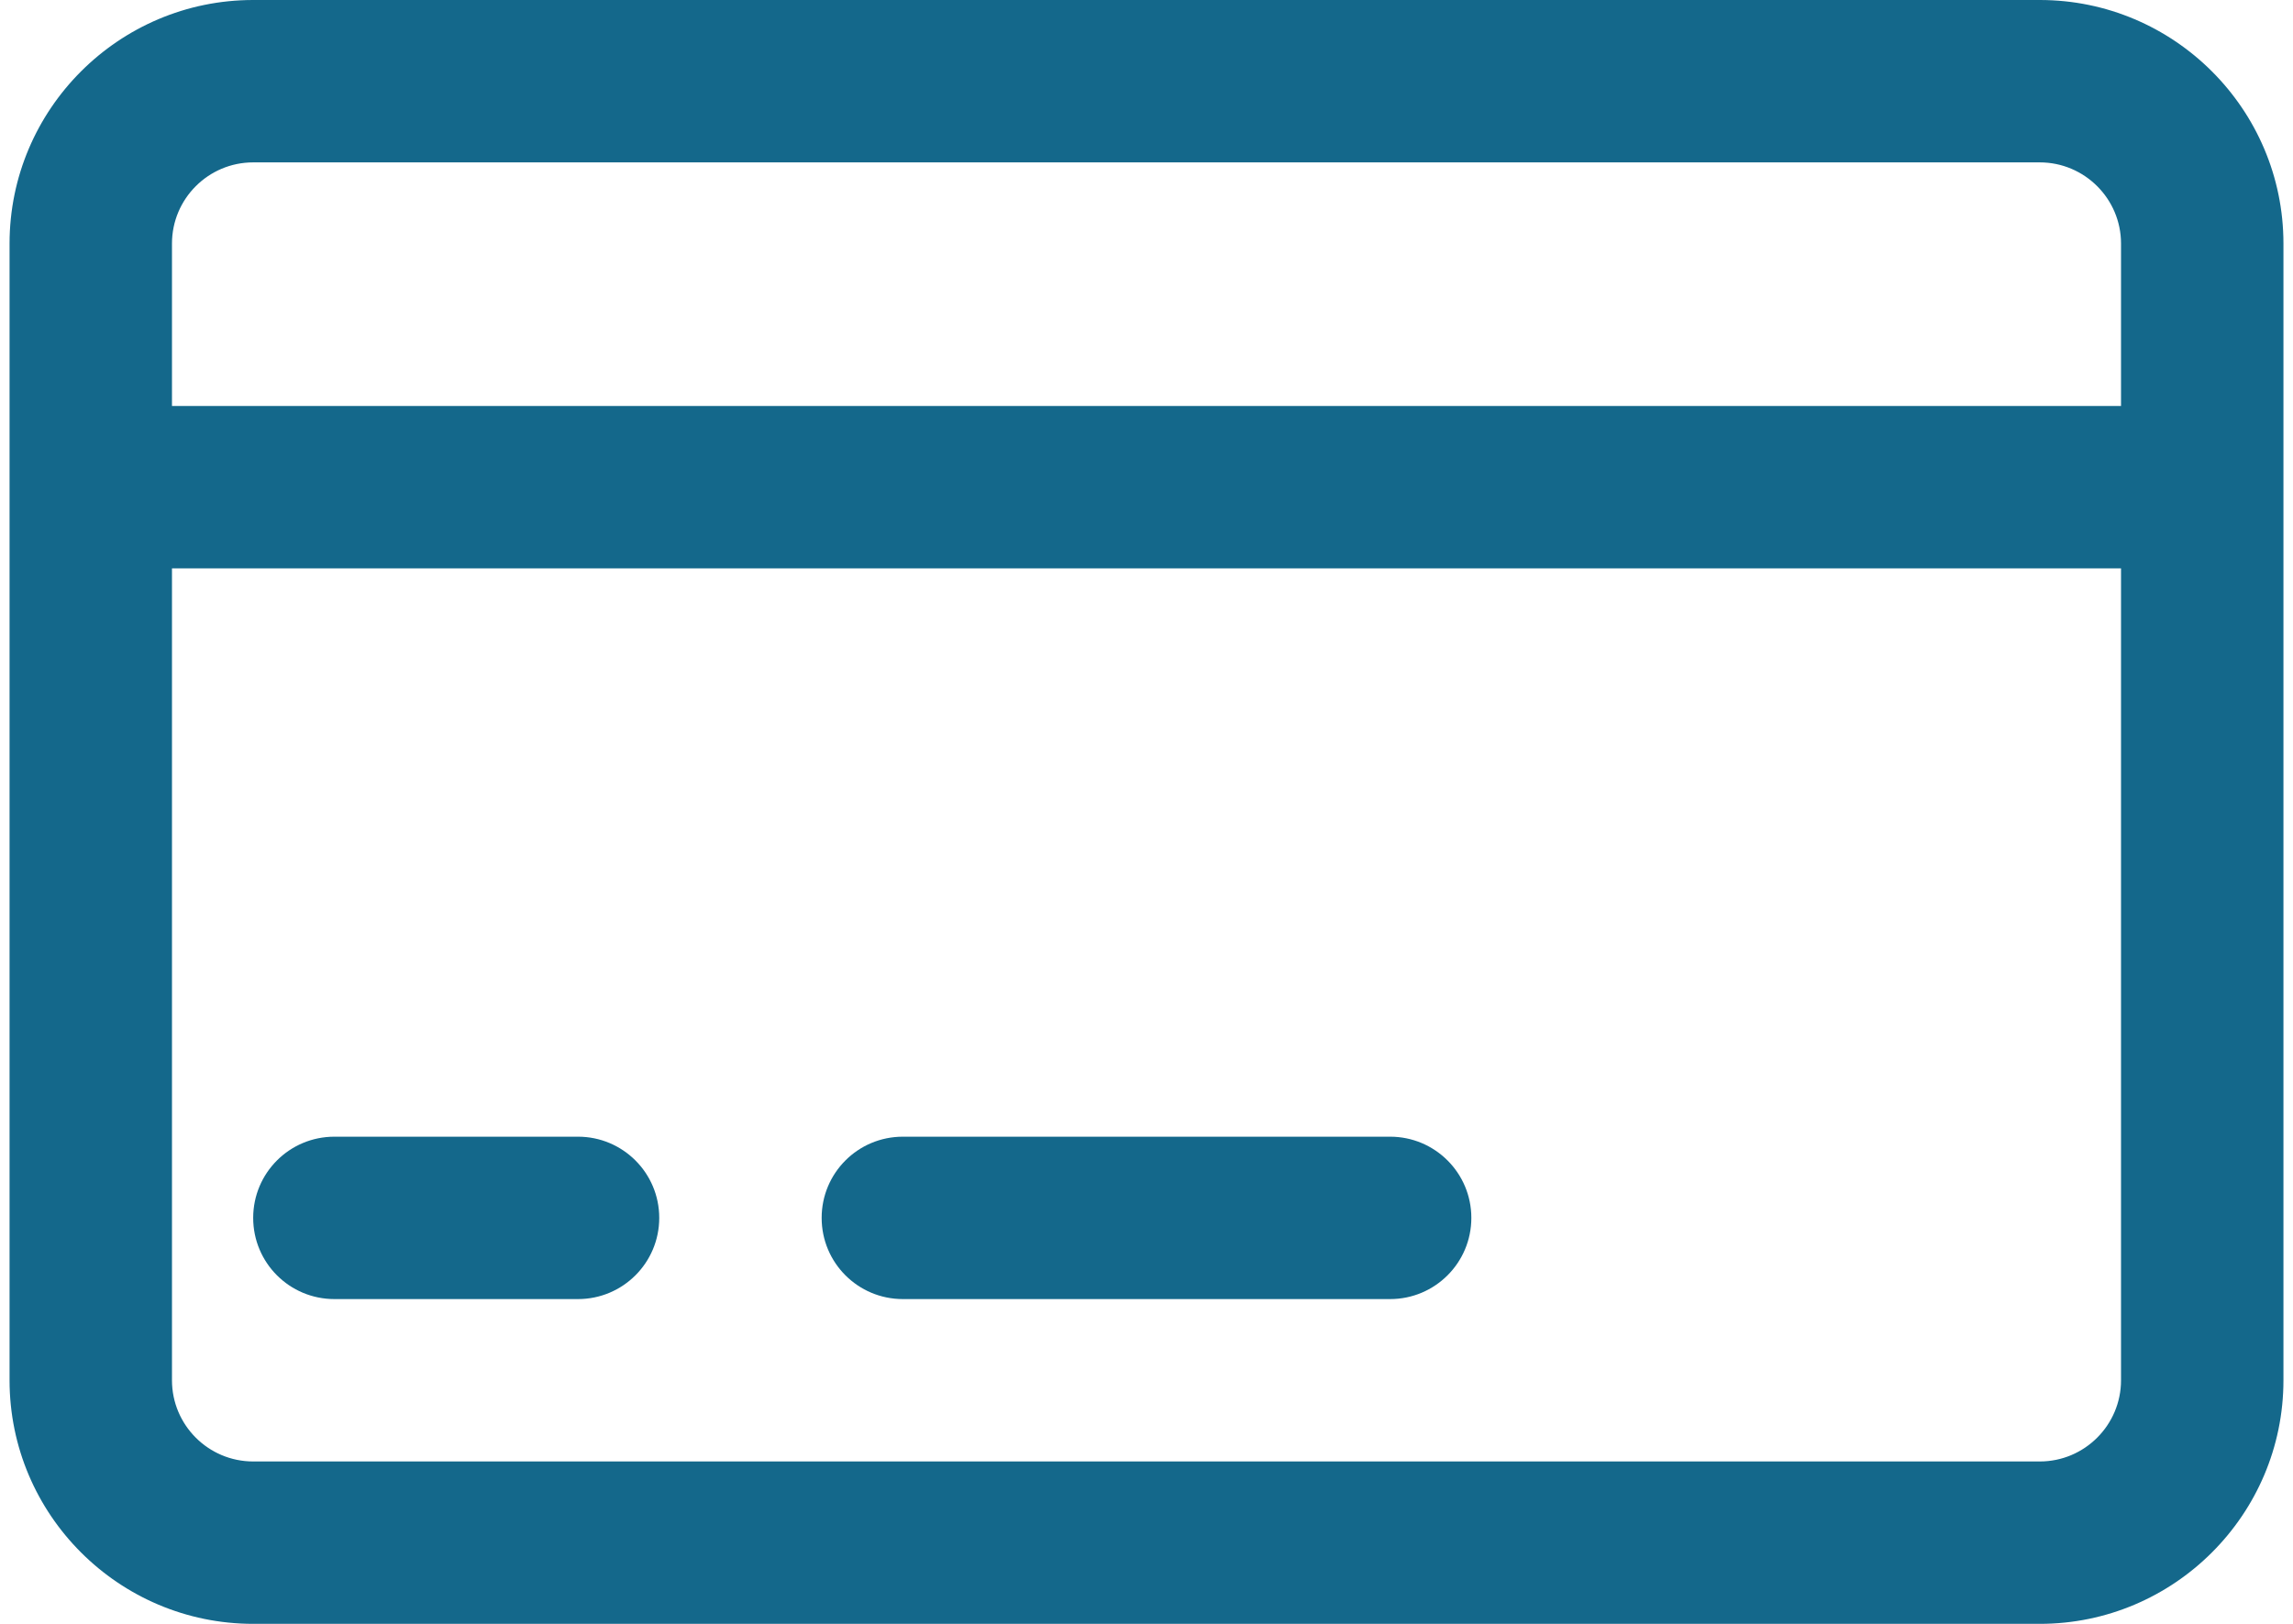 <svg width="24" height="17" viewBox="0 0 24 17" fill="none" xmlns="http://www.w3.org/2000/svg">
<path d="M21.35 0H2.65C1.244 0 0.1 1.144 0.1 2.55V14.45C0.1 15.856 1.244 17 2.65 17H21.35C22.755 17 23.9 15.856 23.9 14.45V2.55C23.9 1.144 22.755 0 21.35 0ZM2.65 1.7H21.35C21.818 1.7 22.2 2.081 22.2 2.55V4.25H1.8V2.55C1.8 2.081 2.181 1.7 2.65 1.7ZM21.35 15.3H2.65C2.181 15.3 1.8 14.919 1.8 14.45V5.95H22.2V14.45C22.2 14.919 21.818 15.3 21.35 15.3ZM15.4 12.75C15.4 13.22 15.019 13.6 14.55 13.6H9.45C8.98 13.6 8.6 13.22 8.6 12.75C8.6 12.28 8.98 11.9 9.45 11.9H14.55C15.019 11.9 15.4 12.28 15.4 12.75ZM6.9 12.75C6.9 13.22 6.519 13.6 6.05 13.6H3.5C3.03 13.6 2.65 13.22 2.65 12.75C2.65 12.28 3.03 11.9 3.5 11.9H6.05C6.519 11.9 6.9 12.28 6.9 12.75Z" fill="#14688B"/>
</svg>
